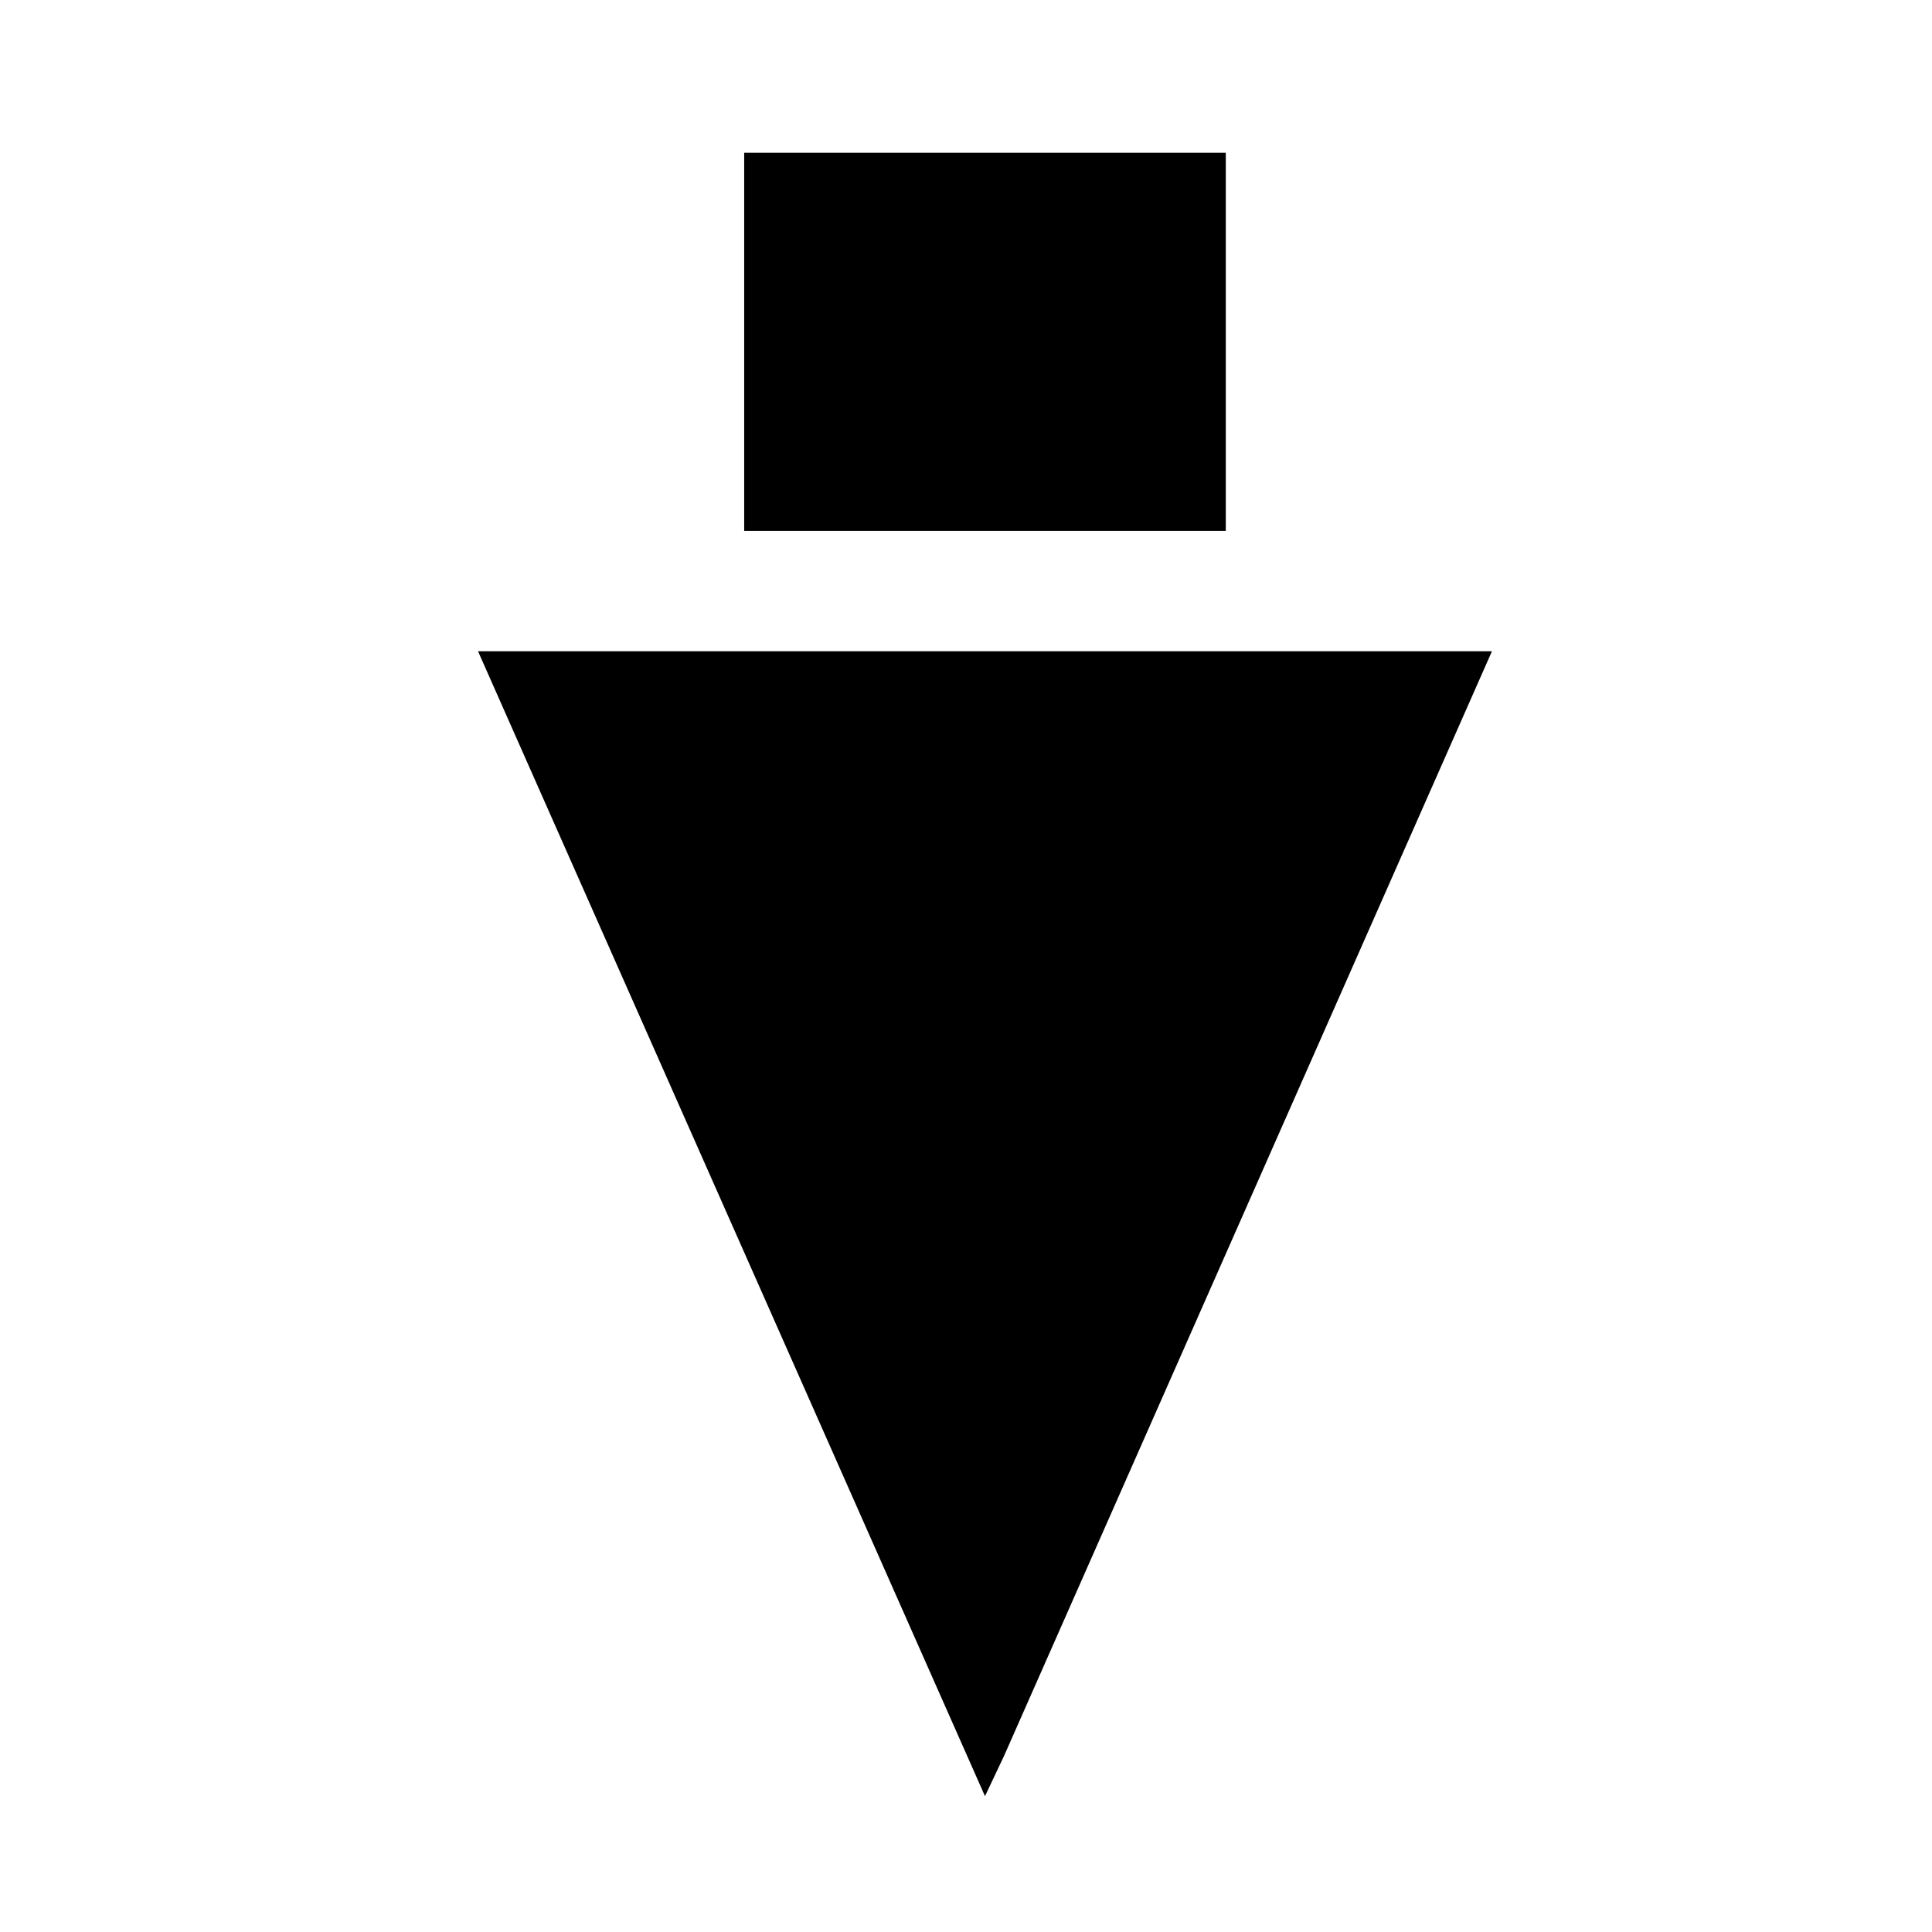 <?xml version="1.0" encoding="UTF-8"?>
<!-- The Best Svg Icon site in the world: iconSvg.co, Visit us! https://iconsvg.co -->
<svg fill="#000000" width="800px" height="800px" version="1.1" viewBox="144 144 512 512" xmlns="http://www.w3.org/2000/svg">
 <g>
  <path d="m410.07 609.36 129.31-292.77h-268.7l134.35 303.41z"/>
  <path d="m410.07 284.68h58.777v-100.2h-127.63v100.2z"/>
 </g>
</svg>
